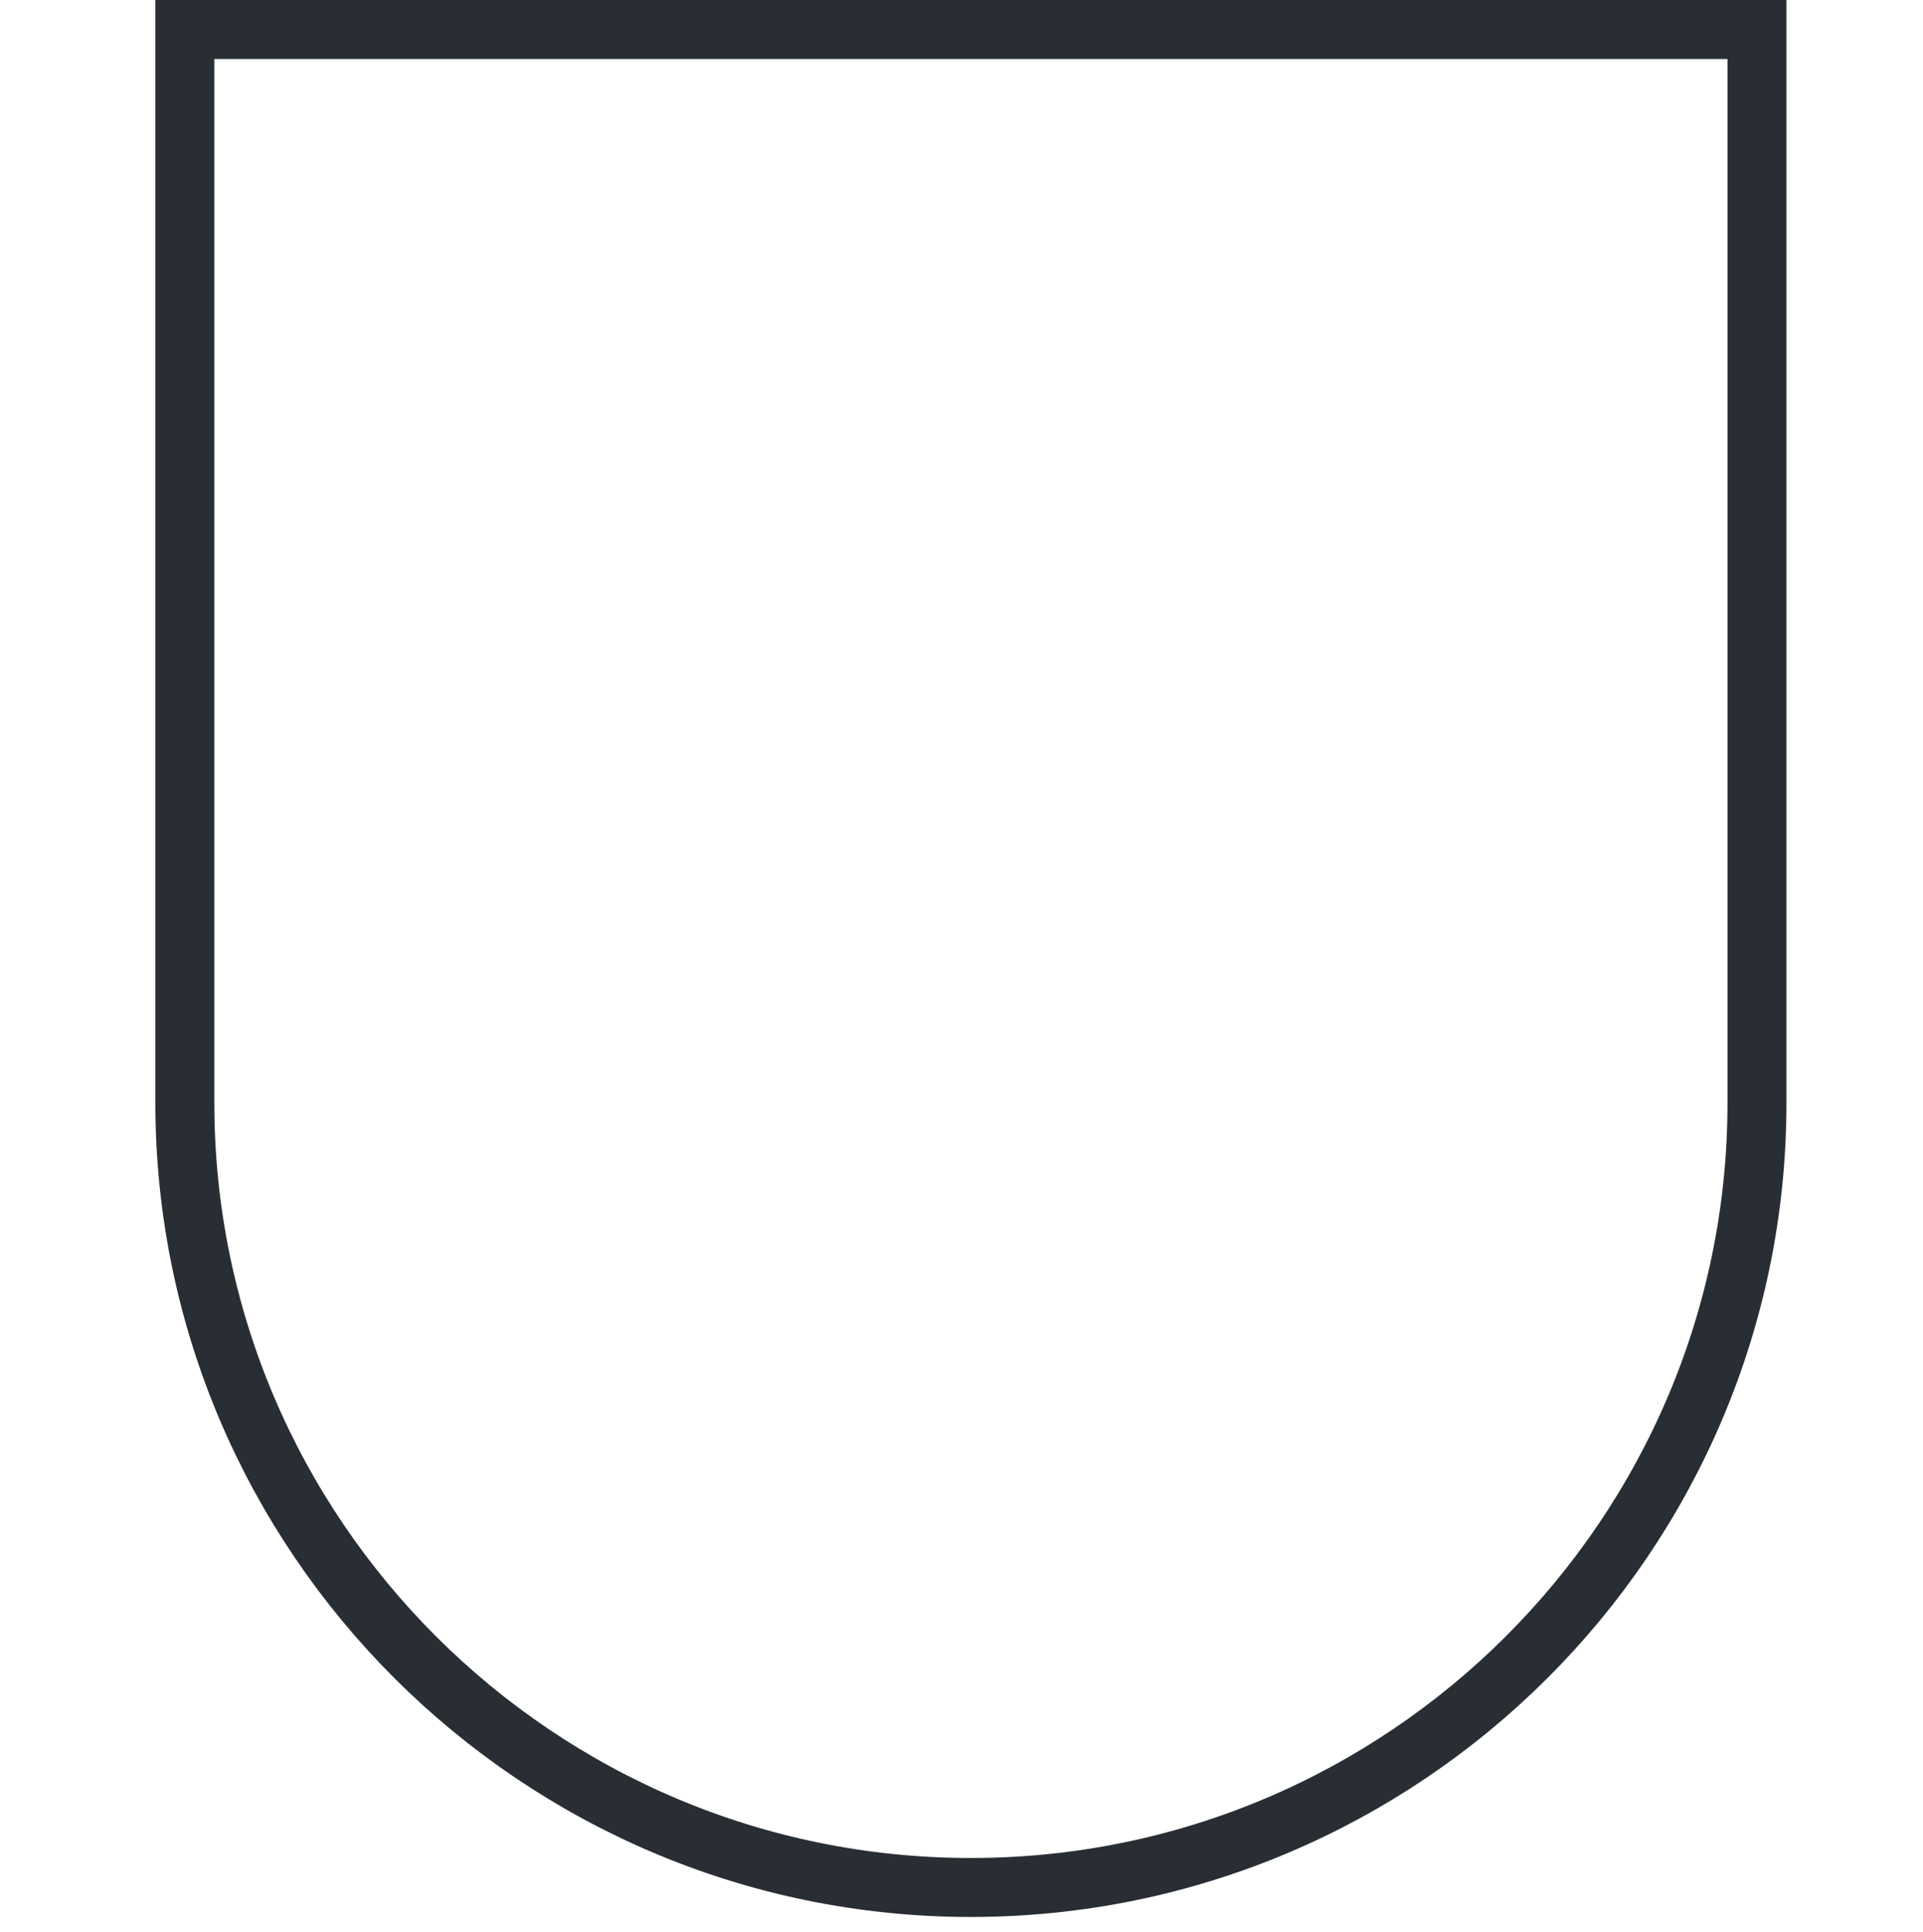 <svg xmlns="http://www.w3.org/2000/svg" viewBox="0 0 130.445 131"><path fill="none" stroke="#292E34" stroke-width="4" d="M65.86 128c-29.401 0-53.321-23.871-53.321-53.214V2h106.644v72.786C119.181 104.129 95.261 128 65.86 128z"/></svg>